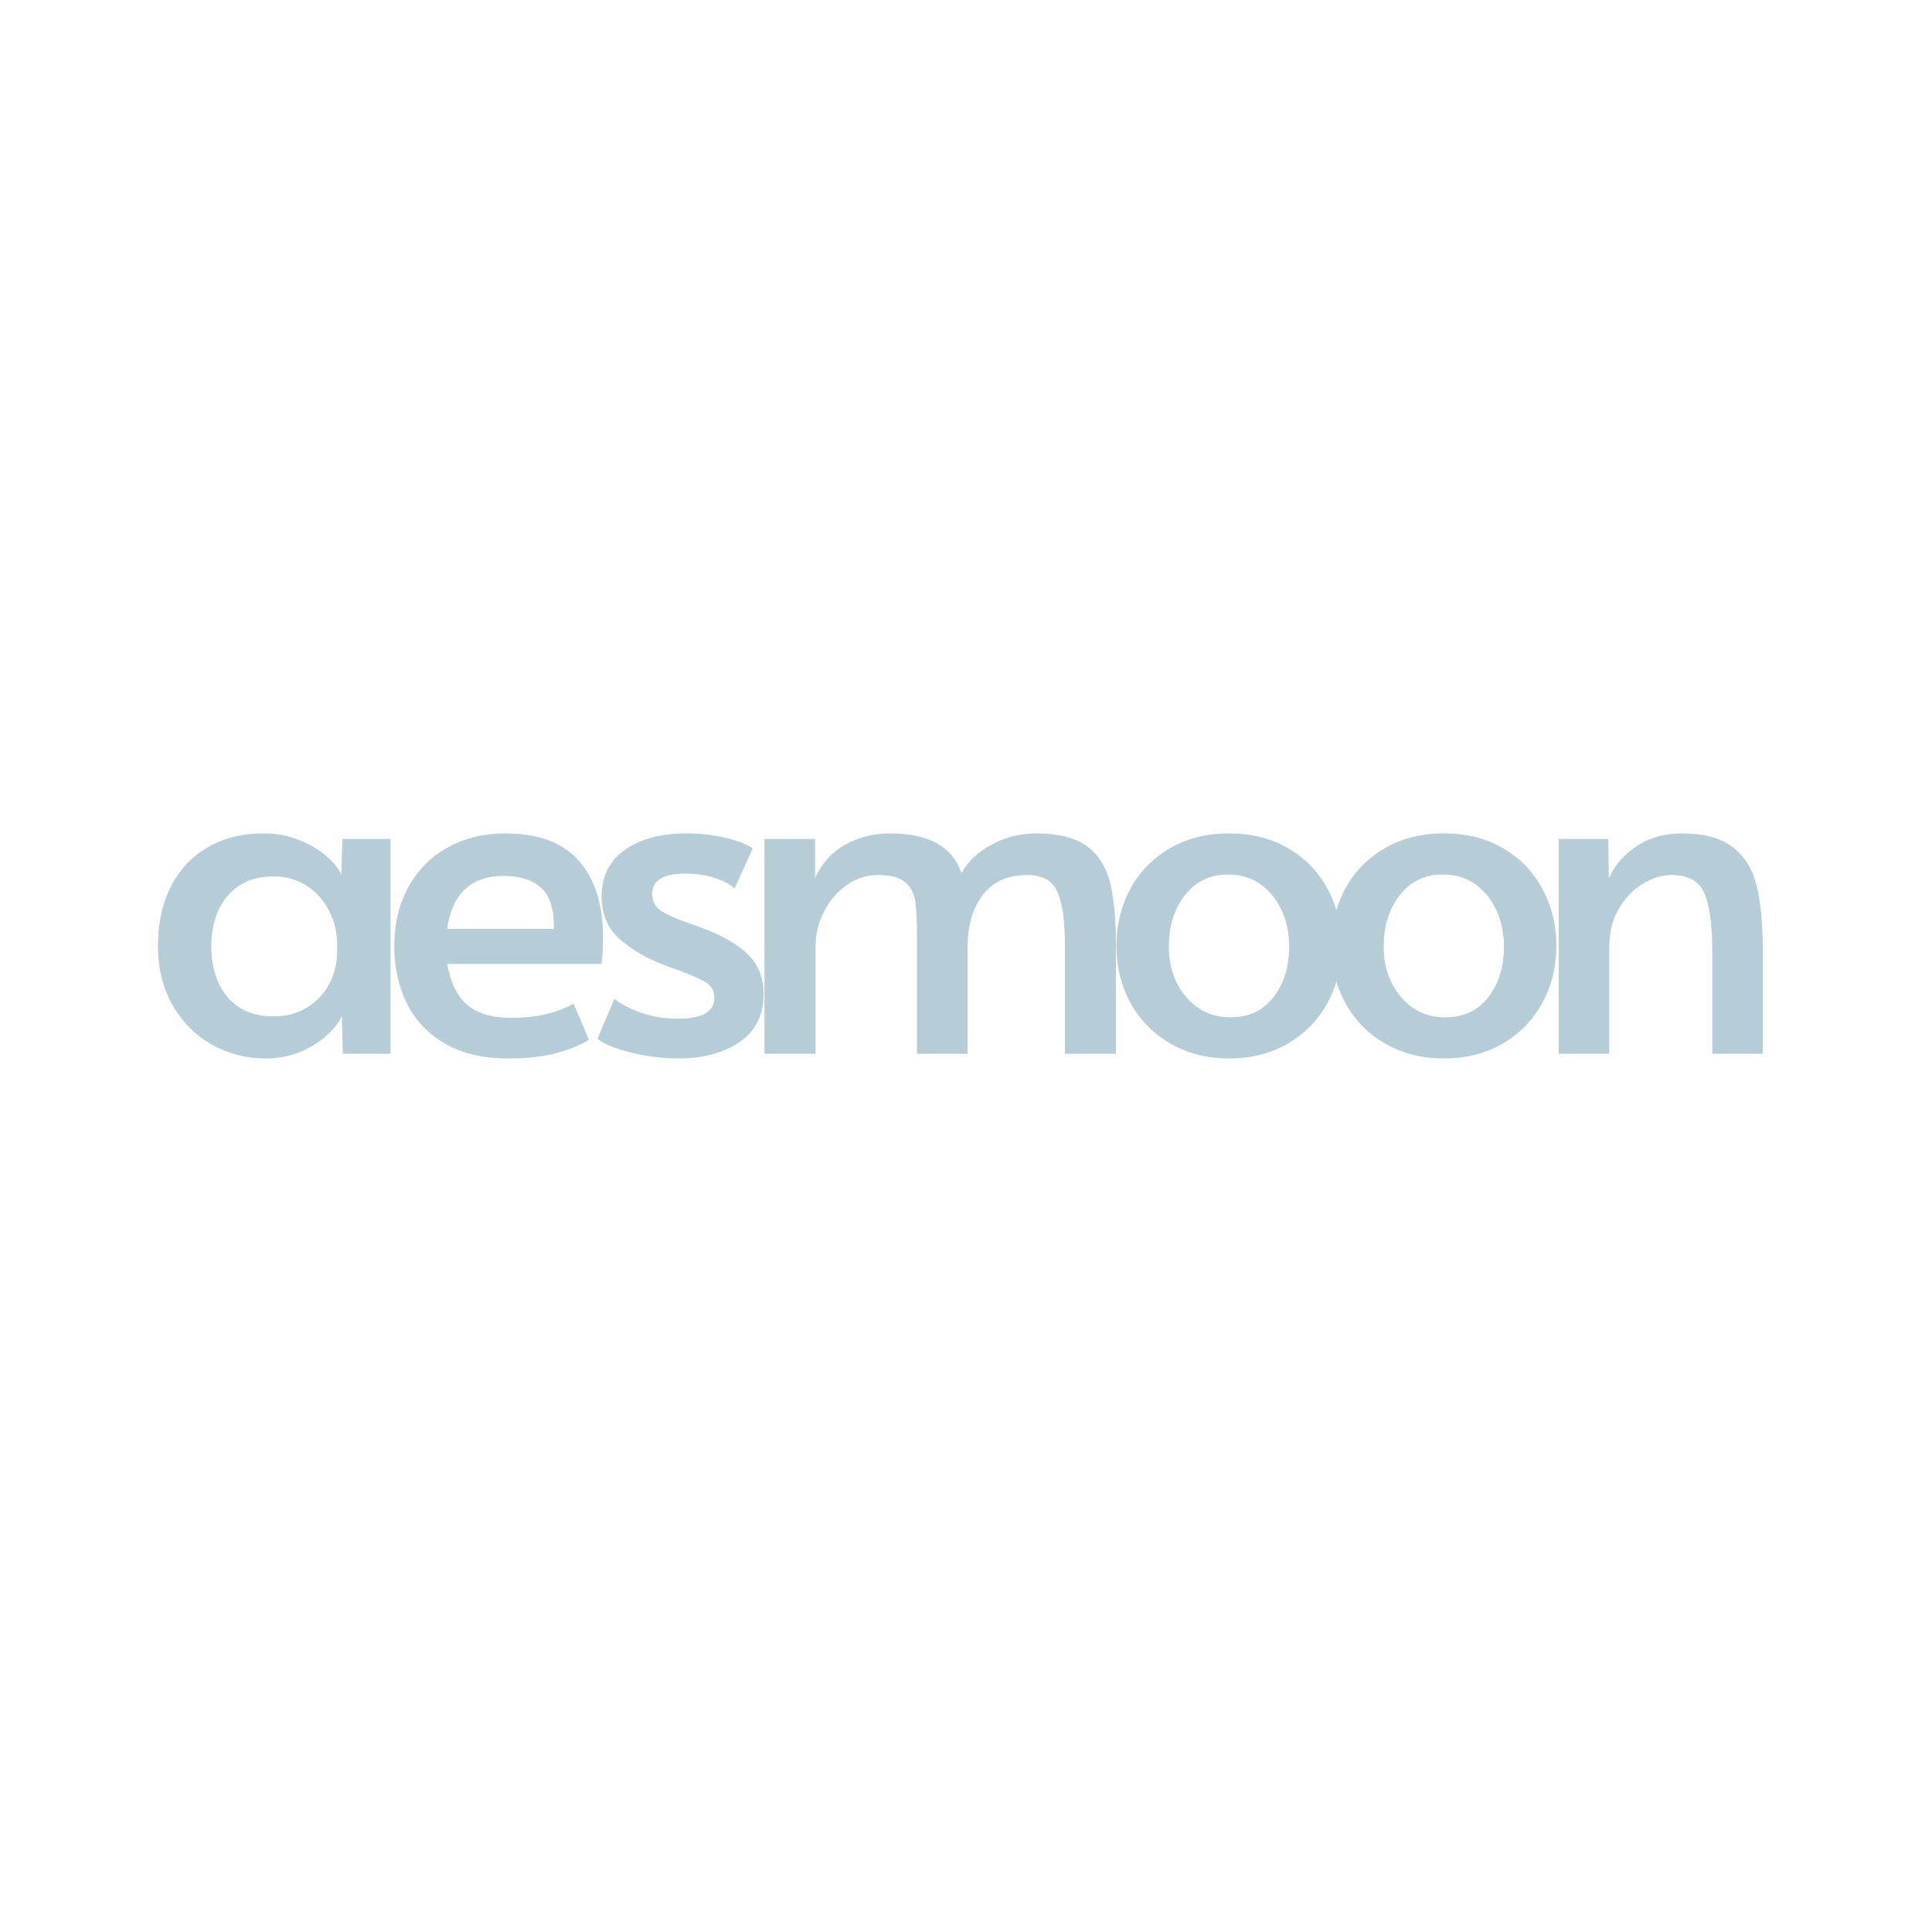 <svg version="1.2" preserveAspectRatio="xMidYMid meet" height="500" viewBox="0 0 375 375" zoomAndPan="magnify" width="500" xmlns:xlink="http://www.w3.org/1999/xlink" xmlns="http://www.w3.org/2000/svg"><defs></defs><g id="2906d37855"><rect style="fill:#ffffff;fill-opacity:1;stroke:none;" height="375" y="0" width="375" x="0"></rect><rect style="fill:#ffffff;fill-opacity:1;stroke:none;" height="375" y="0" width="375" x="0"></rect><g style="fill:#b6ccd7;fill-opacity:1;"><g transform="translate(26.658, 204.542)"><path d="M 24.891 0.906 C 21.141 0.906 17.672 0.016 14.484 -1.766 C 11.305 -3.555 8.766 -6.102 6.859 -9.406 C 4.953 -12.707 4 -16.566 4 -20.984 C 4 -25.348 4.832 -29.164 6.5 -32.438 C 8.164 -35.707 10.539 -38.25 13.625 -40.062 C 16.719 -41.875 20.352 -42.781 24.531 -42.781 C 26.945 -42.781 29.211 -42.359 31.328 -41.516 C 33.453 -40.672 35.238 -39.625 36.688 -38.375 C 38.145 -37.133 39.117 -35.91 39.609 -34.703 L 39.797 -41.703 L 49.141 -41.703 L 49.141 0 L 39.875 0 L 39.703 -7.359 C 38.672 -5.18 36.789 -3.258 34.062 -1.594 C 31.344 0.07 28.285 0.906 24.891 0.906 Z M 26.531 -7.266 C 29.977 -7.266 32.883 -8.457 35.25 -10.844 C 37.613 -13.238 38.797 -16.379 38.797 -20.266 L 38.797 -20.891 C 38.797 -23.492 38.25 -25.828 37.156 -27.891 C 36.062 -29.953 34.578 -31.555 32.703 -32.703 C 30.828 -33.859 28.77 -34.438 26.531 -34.438 C 22.656 -34.438 19.656 -33.176 17.531 -30.656 C 15.414 -28.145 14.359 -24.891 14.359 -20.891 C 14.359 -16.836 15.398 -13.551 17.484 -11.031 C 19.578 -8.52 22.594 -7.266 26.531 -7.266 Z M 26.531 -7.266" style="stroke:none"></path></g></g><g style="fill:#b6ccd7;fill-opacity:1;"><g transform="translate(72.533, 204.542)"><path d="M 26.156 0.906 C 21.195 0.906 17.051 -0.078 13.719 -2.047 C 10.383 -4.016 7.93 -6.645 6.359 -9.938 C 4.785 -13.238 4 -16.859 4 -20.797 C 4 -25.223 4.922 -29.098 6.766 -32.422 C 8.609 -35.754 11.164 -38.312 14.438 -40.094 C 17.707 -41.883 21.406 -42.781 25.531 -42.781 C 31.945 -42.781 36.711 -41.008 39.828 -37.469 C 42.953 -33.926 44.516 -28.945 44.516 -22.531 C 44.516 -20.895 44.422 -19.195 44.234 -17.438 L 14.266 -17.438 C 14.93 -13.75 16.25 -11.086 18.219 -9.453 C 20.188 -7.816 22.926 -7 26.438 -7 C 29.344 -7 31.734 -7.238 33.609 -7.719 C 35.484 -8.207 37.211 -8.875 38.797 -9.719 L 41.781 -2.719 C 40.27 -1.75 38.211 -0.898 35.609 -0.172 C 33.004 0.547 29.852 0.906 26.156 0.906 Z M 34.969 -24.25 C 35.031 -28.008 34.211 -30.66 32.516 -32.203 C 30.828 -33.742 28.406 -34.516 25.25 -34.516 C 18.895 -34.516 15.234 -31.094 14.266 -24.25 Z M 34.969 -24.25" style="stroke:none"></path></g></g><g style="fill:#b6ccd7;fill-opacity:1;"><g transform="translate(110.868, 204.542)"><path d="M 20.797 0.906 C 17.891 0.906 14.875 0.531 11.75 -0.219 C 8.633 -0.977 6.414 -1.875 5.094 -2.906 L 8.359 -10.625 C 11.992 -8.082 16.141 -6.812 20.797 -6.812 C 25.461 -6.812 27.797 -8.176 27.797 -10.906 C 27.797 -12.113 27.312 -13.051 26.344 -13.719 C 25.375 -14.383 23.648 -15.172 21.172 -16.078 L 17.719 -17.344 C 14.082 -18.801 11.203 -20.547 9.078 -22.578 C 6.961 -24.609 5.906 -27.285 5.906 -30.609 C 5.906 -34.43 7.398 -37.414 10.391 -39.562 C 13.391 -41.707 17.406 -42.781 22.438 -42.781 C 24.914 -42.781 27.352 -42.508 29.75 -41.969 C 32.145 -41.426 33.977 -40.727 35.25 -39.875 L 31.703 -32.062 C 30.922 -32.852 29.664 -33.535 27.938 -34.109 C 26.207 -34.68 24.285 -34.969 22.172 -34.969 C 17.867 -34.969 15.719 -33.664 15.719 -31.062 C 15.719 -29.613 16.289 -28.508 17.438 -27.75 C 18.594 -27 20.473 -26.164 23.078 -25.25 C 23.316 -25.188 24.254 -24.852 25.891 -24.25 C 29.766 -22.738 32.641 -21.016 34.516 -19.078 C 36.398 -17.141 37.344 -14.656 37.344 -11.625 C 37.344 -7.508 35.781 -4.391 32.656 -2.266 C 29.539 -0.148 25.586 0.906 20.797 0.906 Z M 20.797 0.906" style="stroke:none"></path></g></g><g style="fill:#b6ccd7;fill-opacity:1;"><g transform="translate(141.936, 204.542)"><path d="M 6.453 -41.703 L 16.266 -41.703 L 16.266 -34.156 C 17.598 -37 19.551 -39.145 22.125 -40.594 C 24.695 -42.051 27.648 -42.781 30.984 -42.781 C 38.43 -42.727 43 -40.156 44.688 -35.062 C 46.02 -37.426 48.02 -39.301 50.688 -40.688 C 53.352 -42.082 56.172 -42.781 59.141 -42.781 C 63.504 -42.781 66.805 -41.945 69.047 -40.281 C 71.285 -38.625 72.781 -36.266 73.531 -33.203 C 74.289 -30.141 74.672 -26.035 74.672 -20.891 L 74.672 0 L 64.766 0 L 64.766 -20.984 C 64.766 -25.891 64.266 -29.398 63.266 -31.516 C 62.273 -33.641 60.352 -34.703 57.5 -34.703 C 53.688 -34.703 50.797 -33.414 48.828 -30.844 C 46.859 -28.27 45.875 -24.895 45.875 -20.719 L 45.875 0 L 36.062 0 L 36.062 -22.438 C 36.062 -25.645 35.941 -28.035 35.703 -29.609 C 35.461 -31.191 34.797 -32.438 33.703 -33.344 C 32.609 -34.25 30.852 -34.703 28.438 -34.703 C 26.312 -34.703 24.328 -34.066 22.484 -32.797 C 20.641 -31.523 19.156 -29.812 18.031 -27.656 C 16.914 -25.508 16.359 -23.195 16.359 -20.719 L 16.359 0 L 6.453 0 Z M 6.453 -41.703" style="stroke:none"></path></g></g><g style="fill:#b6ccd7;fill-opacity:1;"><g transform="translate(212.702, 204.542)"><path d="M 25.891 0.906 C 21.586 0.906 17.77 -0.062 14.438 -2 C 11.113 -3.938 8.539 -6.566 6.719 -9.891 C 4.906 -13.223 4 -16.922 4 -20.984 C 4 -24.984 4.891 -28.645 6.672 -31.969 C 8.461 -35.301 11.02 -37.938 14.344 -39.875 C 17.676 -41.812 21.523 -42.781 25.891 -42.781 C 30.254 -42.781 34.082 -41.812 37.375 -39.875 C 40.676 -37.938 43.219 -35.301 45 -31.969 C 46.789 -28.645 47.688 -24.984 47.688 -20.984 C 47.688 -16.922 46.781 -13.223 44.969 -9.891 C 43.156 -6.566 40.598 -3.938 37.297 -2 C 33.992 -0.062 30.191 0.906 25.891 0.906 Z M 26.156 -7.078 C 29.676 -7.078 32.445 -8.379 34.469 -10.984 C 36.5 -13.586 37.516 -16.859 37.516 -20.797 C 37.516 -24.734 36.426 -28.051 34.25 -30.75 C 32.07 -33.445 29.195 -34.797 25.625 -34.797 C 22.164 -34.797 19.391 -33.461 17.297 -30.797 C 15.211 -28.129 14.172 -24.797 14.172 -20.797 C 14.172 -16.922 15.289 -13.664 17.531 -11.031 C 19.77 -8.395 22.645 -7.078 26.156 -7.078 Z M 26.156 -7.078" style="stroke:none"></path></g></g><g style="fill:#b6ccd7;fill-opacity:1;"><g transform="translate(254.399, 204.542)"><path d="M 25.891 0.906 C 21.586 0.906 17.77 -0.062 14.438 -2 C 11.113 -3.938 8.539 -6.566 6.719 -9.891 C 4.906 -13.223 4 -16.922 4 -20.984 C 4 -24.984 4.891 -28.645 6.672 -31.969 C 8.461 -35.301 11.02 -37.938 14.344 -39.875 C 17.676 -41.812 21.523 -42.781 25.891 -42.781 C 30.254 -42.781 34.082 -41.812 37.375 -39.875 C 40.676 -37.938 43.219 -35.301 45 -31.969 C 46.789 -28.645 47.688 -24.984 47.688 -20.984 C 47.688 -16.922 46.781 -13.223 44.969 -9.891 C 43.156 -6.566 40.598 -3.938 37.297 -2 C 33.992 -0.062 30.191 0.906 25.891 0.906 Z M 26.156 -7.078 C 29.676 -7.078 32.445 -8.379 34.469 -10.984 C 36.5 -13.586 37.516 -16.859 37.516 -20.797 C 37.516 -24.734 36.426 -28.051 34.25 -30.75 C 32.07 -33.445 29.195 -34.797 25.625 -34.797 C 22.164 -34.797 19.391 -33.461 17.297 -30.797 C 15.211 -28.129 14.172 -24.797 14.172 -20.797 C 14.172 -16.922 15.289 -13.664 17.531 -11.031 C 19.77 -8.395 22.645 -7.078 26.156 -7.078 Z M 26.156 -7.078" style="stroke:none"></path></g></g><g style="fill:#b6ccd7;fill-opacity:1;"><g transform="translate(296.095, 204.542)"><path d="M 6.453 -41.703 L 16.078 -41.703 L 16.172 -34.062 C 17.316 -36.602 19.129 -38.691 21.609 -40.328 C 24.098 -41.961 27.008 -42.781 30.344 -42.781 C 34.645 -42.781 37.945 -41.883 40.25 -40.094 C 42.551 -38.312 44.094 -35.816 44.875 -32.609 C 45.664 -29.398 46.062 -25.223 46.062 -20.078 L 46.062 0 L 36.25 0 L 36.25 -19.797 C 36.25 -25.066 35.734 -28.867 34.703 -31.203 C 33.672 -33.535 31.551 -34.703 28.344 -34.703 C 26.531 -34.703 24.68 -34.141 22.797 -33.016 C 20.922 -31.898 19.363 -30.281 18.125 -28.156 C 16.883 -26.039 16.266 -23.562 16.266 -20.719 L 16.266 0 L 6.453 0 Z M 6.453 -41.703" style="stroke:none"></path></g></g></g></svg>